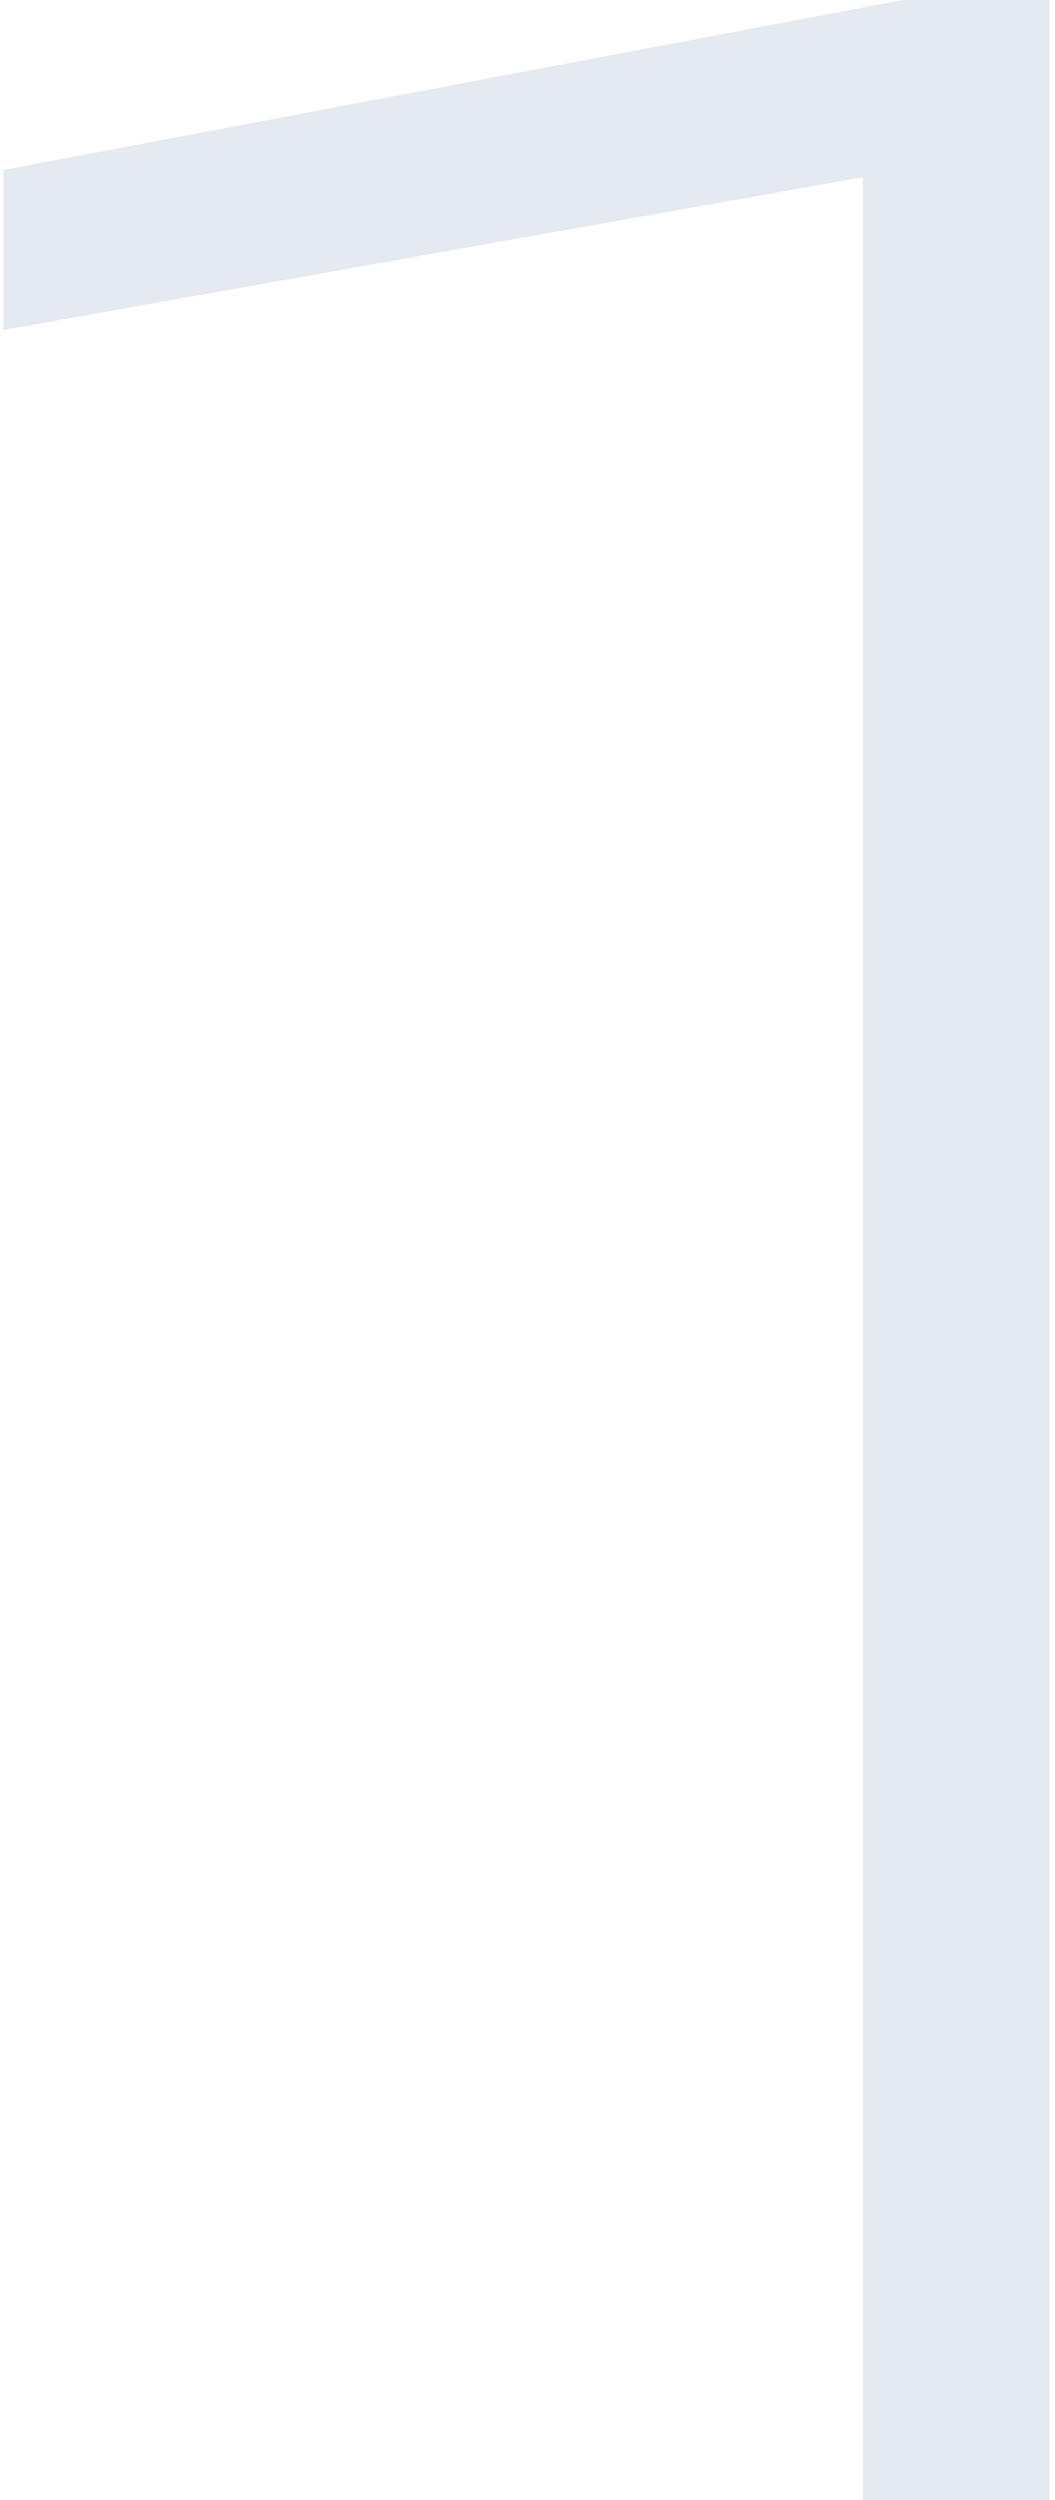 <?xml version="1.0" encoding="UTF-8"?> <svg xmlns="http://www.w3.org/2000/svg" width="38" height="90" viewBox="0 0 38 90" fill="none"> <path d="M37.8 0V90H31.08V0.84L36.6 5.4L0.12 11.88V6.12L32.52 0H37.8Z" fill="#E5E9F0"></path> </svg> 